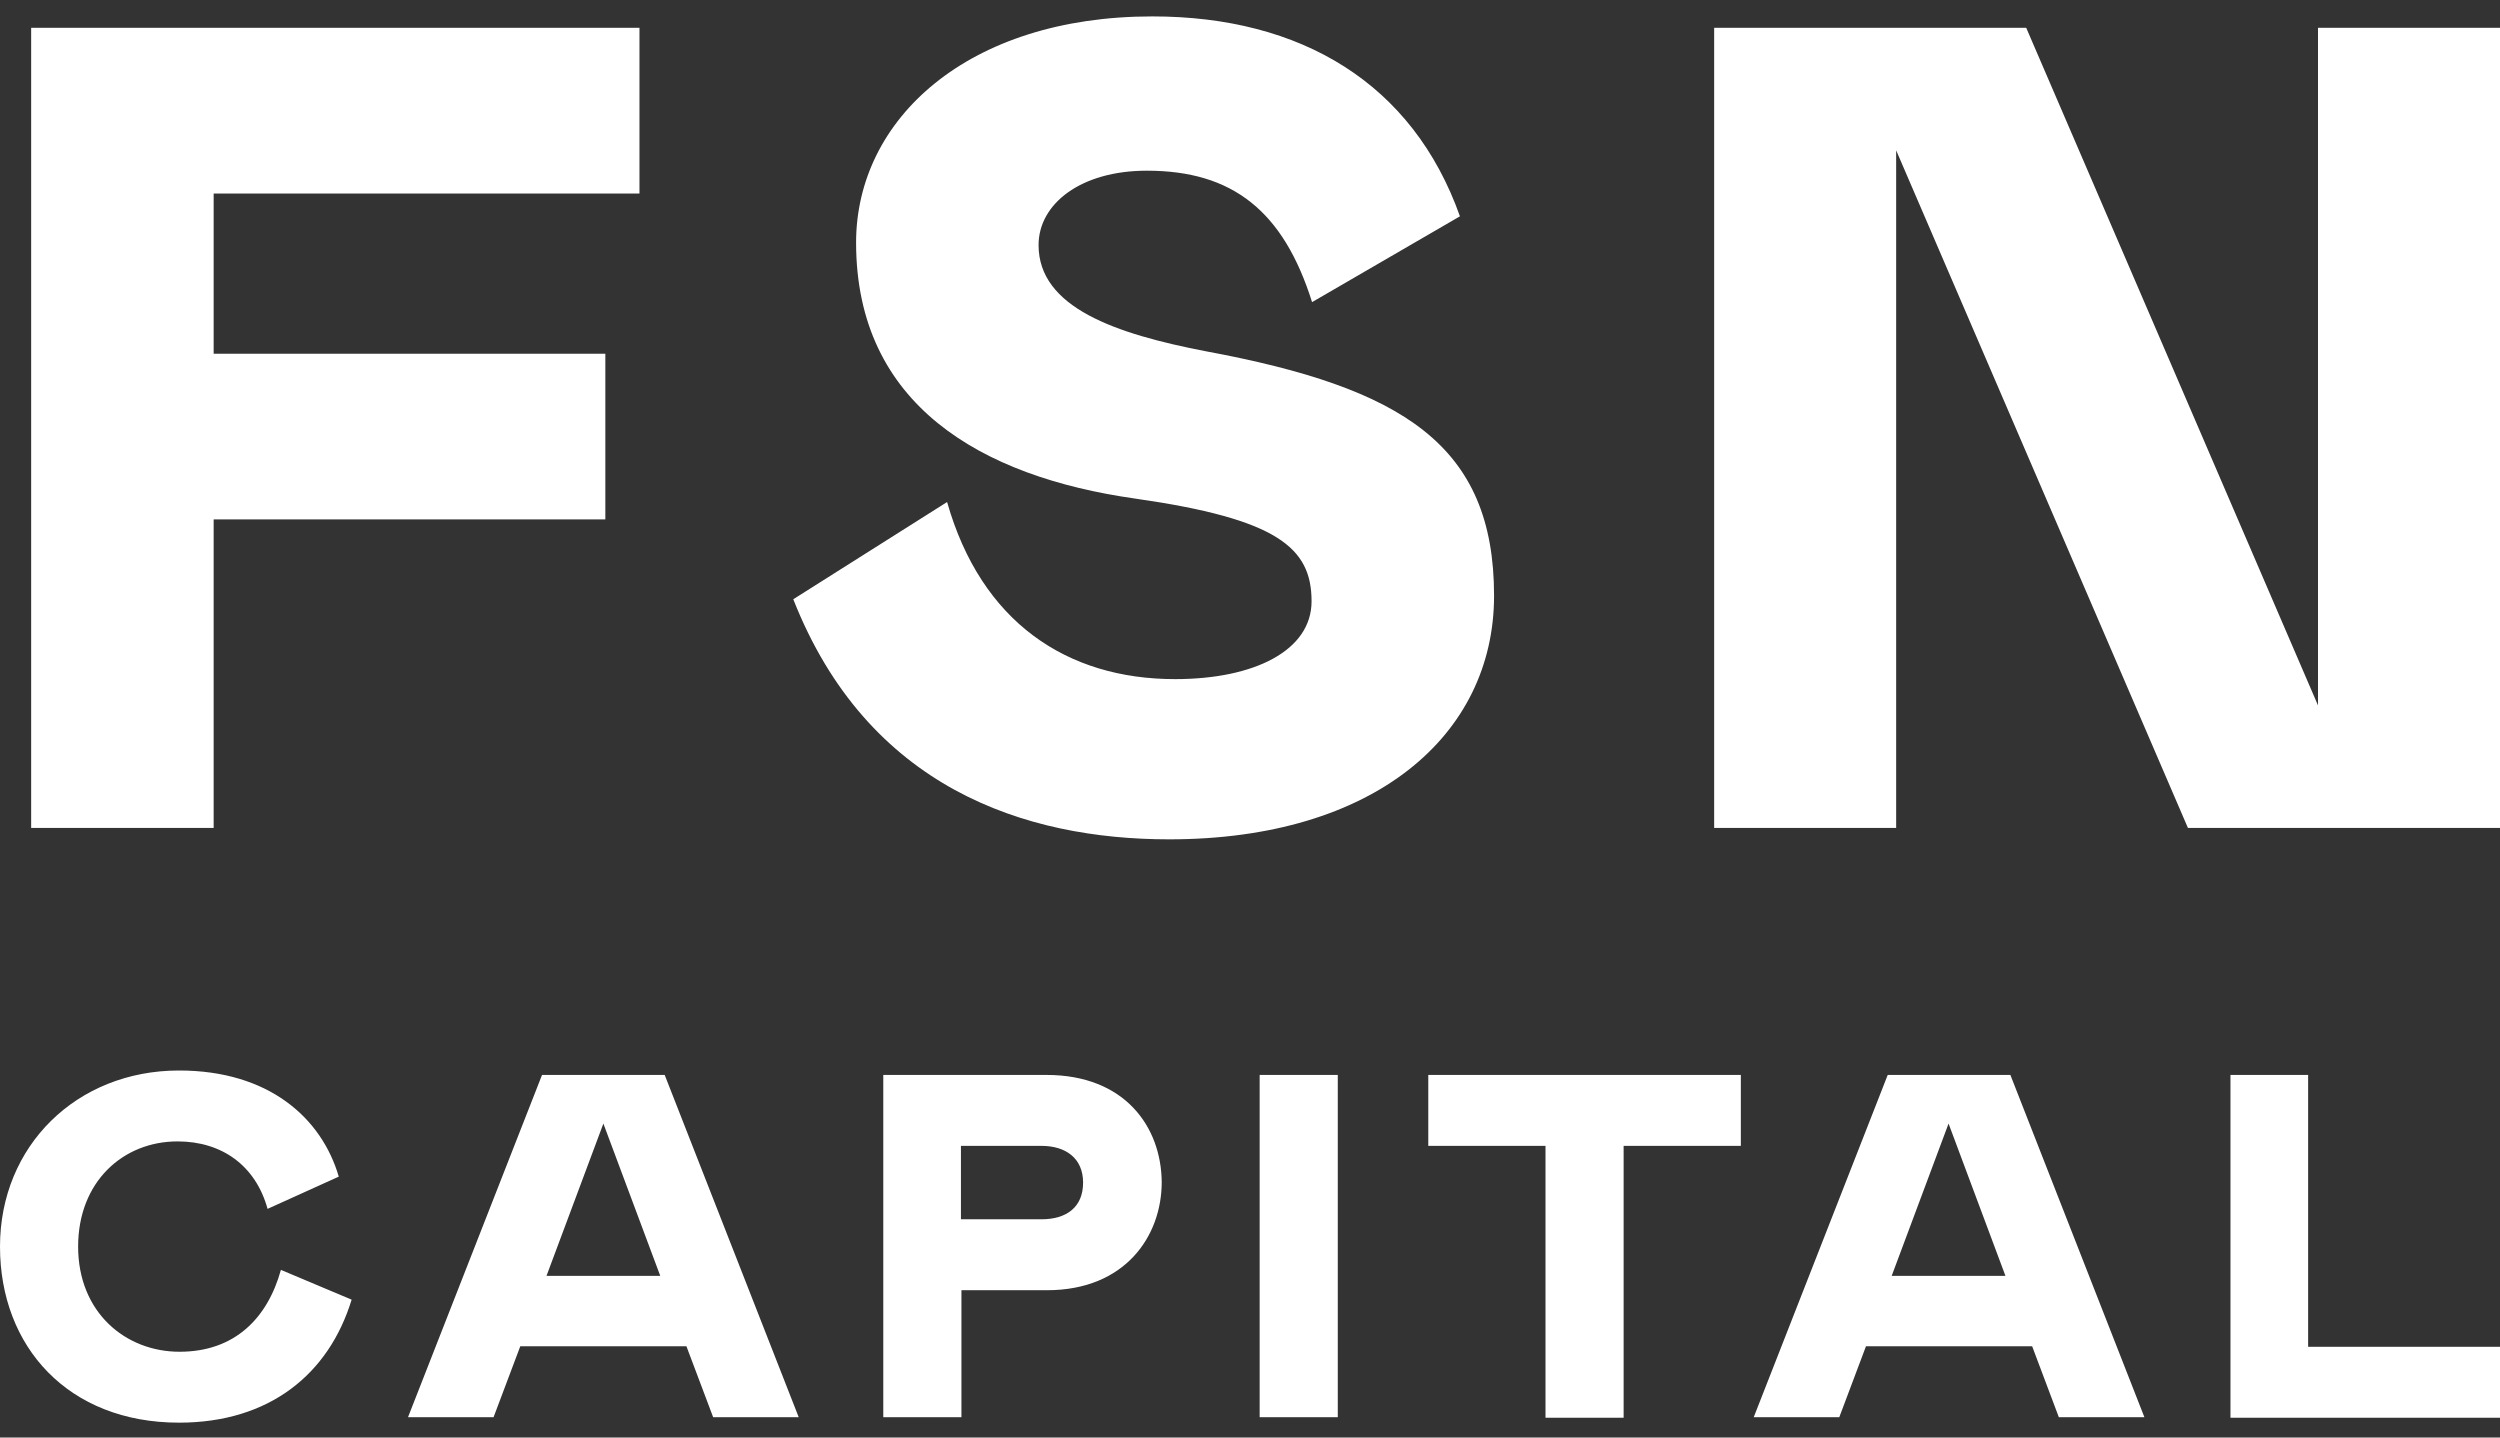<svg width="80" height="46" viewBox="0 0 80 46" fill="none" xmlns="http://www.w3.org/2000/svg">
<rect x="0" y="0" width="80" height="46" fill="#333333" stroke="none"/>
<g clip-path="url(#clip0_1993_4279)">
<path d="M6.837 16.621H19.371V11.319H6.837V6.192H20.463V0.89H0.997V26.494H6.837V16.621ZM38.584 11.24C35.703 10.684 33.234 9.843 33.234 7.843C33.234 6.525 34.58 5.462 36.7 5.462C39.438 5.462 41.068 6.748 41.986 9.668L46.718 6.922C45.215 2.684 41.654 0.525 36.874 0.525C30.971 0.525 27.395 3.811 27.395 7.763C27.395 12.954 31.399 15.255 36.321 15.954C40.878 16.605 41.97 17.525 41.97 19.24C41.97 20.811 40.15 21.732 37.602 21.732C34.136 21.732 31.399 19.906 30.307 16.065L25.385 19.176C27.759 25.208 32.791 26.859 37.413 26.859C43.98 26.859 47.81 23.525 47.81 19.065C47.81 14.24 44.898 12.414 38.584 11.24ZM74.176 0.89V22.573L64.839 0.89H54.853V26.494H60.677V4.811L70.014 26.494H80V0.89H74.176ZM62.94 34.398H60.407L56.119 45.351H58.857L59.711 43.081H65.029L65.883 45.351H68.621L64.332 34.398H62.94ZM60.534 40.827L62.354 35.954L64.174 40.827H60.534ZM5.745 43.256C4.02 43.256 2.5 42.002 2.5 39.891C2.5 37.811 3.941 36.525 5.681 36.525C7.106 36.525 8.182 37.303 8.562 38.684L10.841 37.652C10.287 35.764 8.593 34.256 5.729 34.256C2.453 34.256 0 36.668 0 39.891C0 43.097 2.184 45.525 5.729 45.525C8.625 45.525 10.524 43.97 11.252 41.589L8.989 40.636C8.562 42.176 7.517 43.256 5.745 43.256ZM33.488 34.398H28.265V45.351H30.766V41.287H33.504C36.004 41.287 37.175 39.557 37.175 37.827C37.159 36.049 35.988 34.398 33.488 34.398ZM33.329 39.017H30.75V36.668H33.329C34.105 36.668 34.659 37.065 34.659 37.843C34.659 38.636 34.121 39.017 33.329 39.017ZM40.309 34.398H42.809V45.351H40.309V34.398ZM45.705 36.668H49.456V45.367H51.956V36.668H55.707V34.398H45.705V36.668ZM73.86 34.398H71.375V45.367H80V43.097H73.86V34.398ZM19.877 34.398H17.345L13.056 45.351H15.794L16.649 43.081H21.966L22.821 45.351H25.559L21.27 34.398H19.877ZM17.488 40.827L19.308 35.954L21.128 40.827H17.488Z" fill="white"/>
</g>
<defs>
<clipPath id="clip0_1993_4279">
<rect width="80" height="45" fill="white" transform="translate(0 0.525)"/>
</clipPath>
</defs>
</svg>
